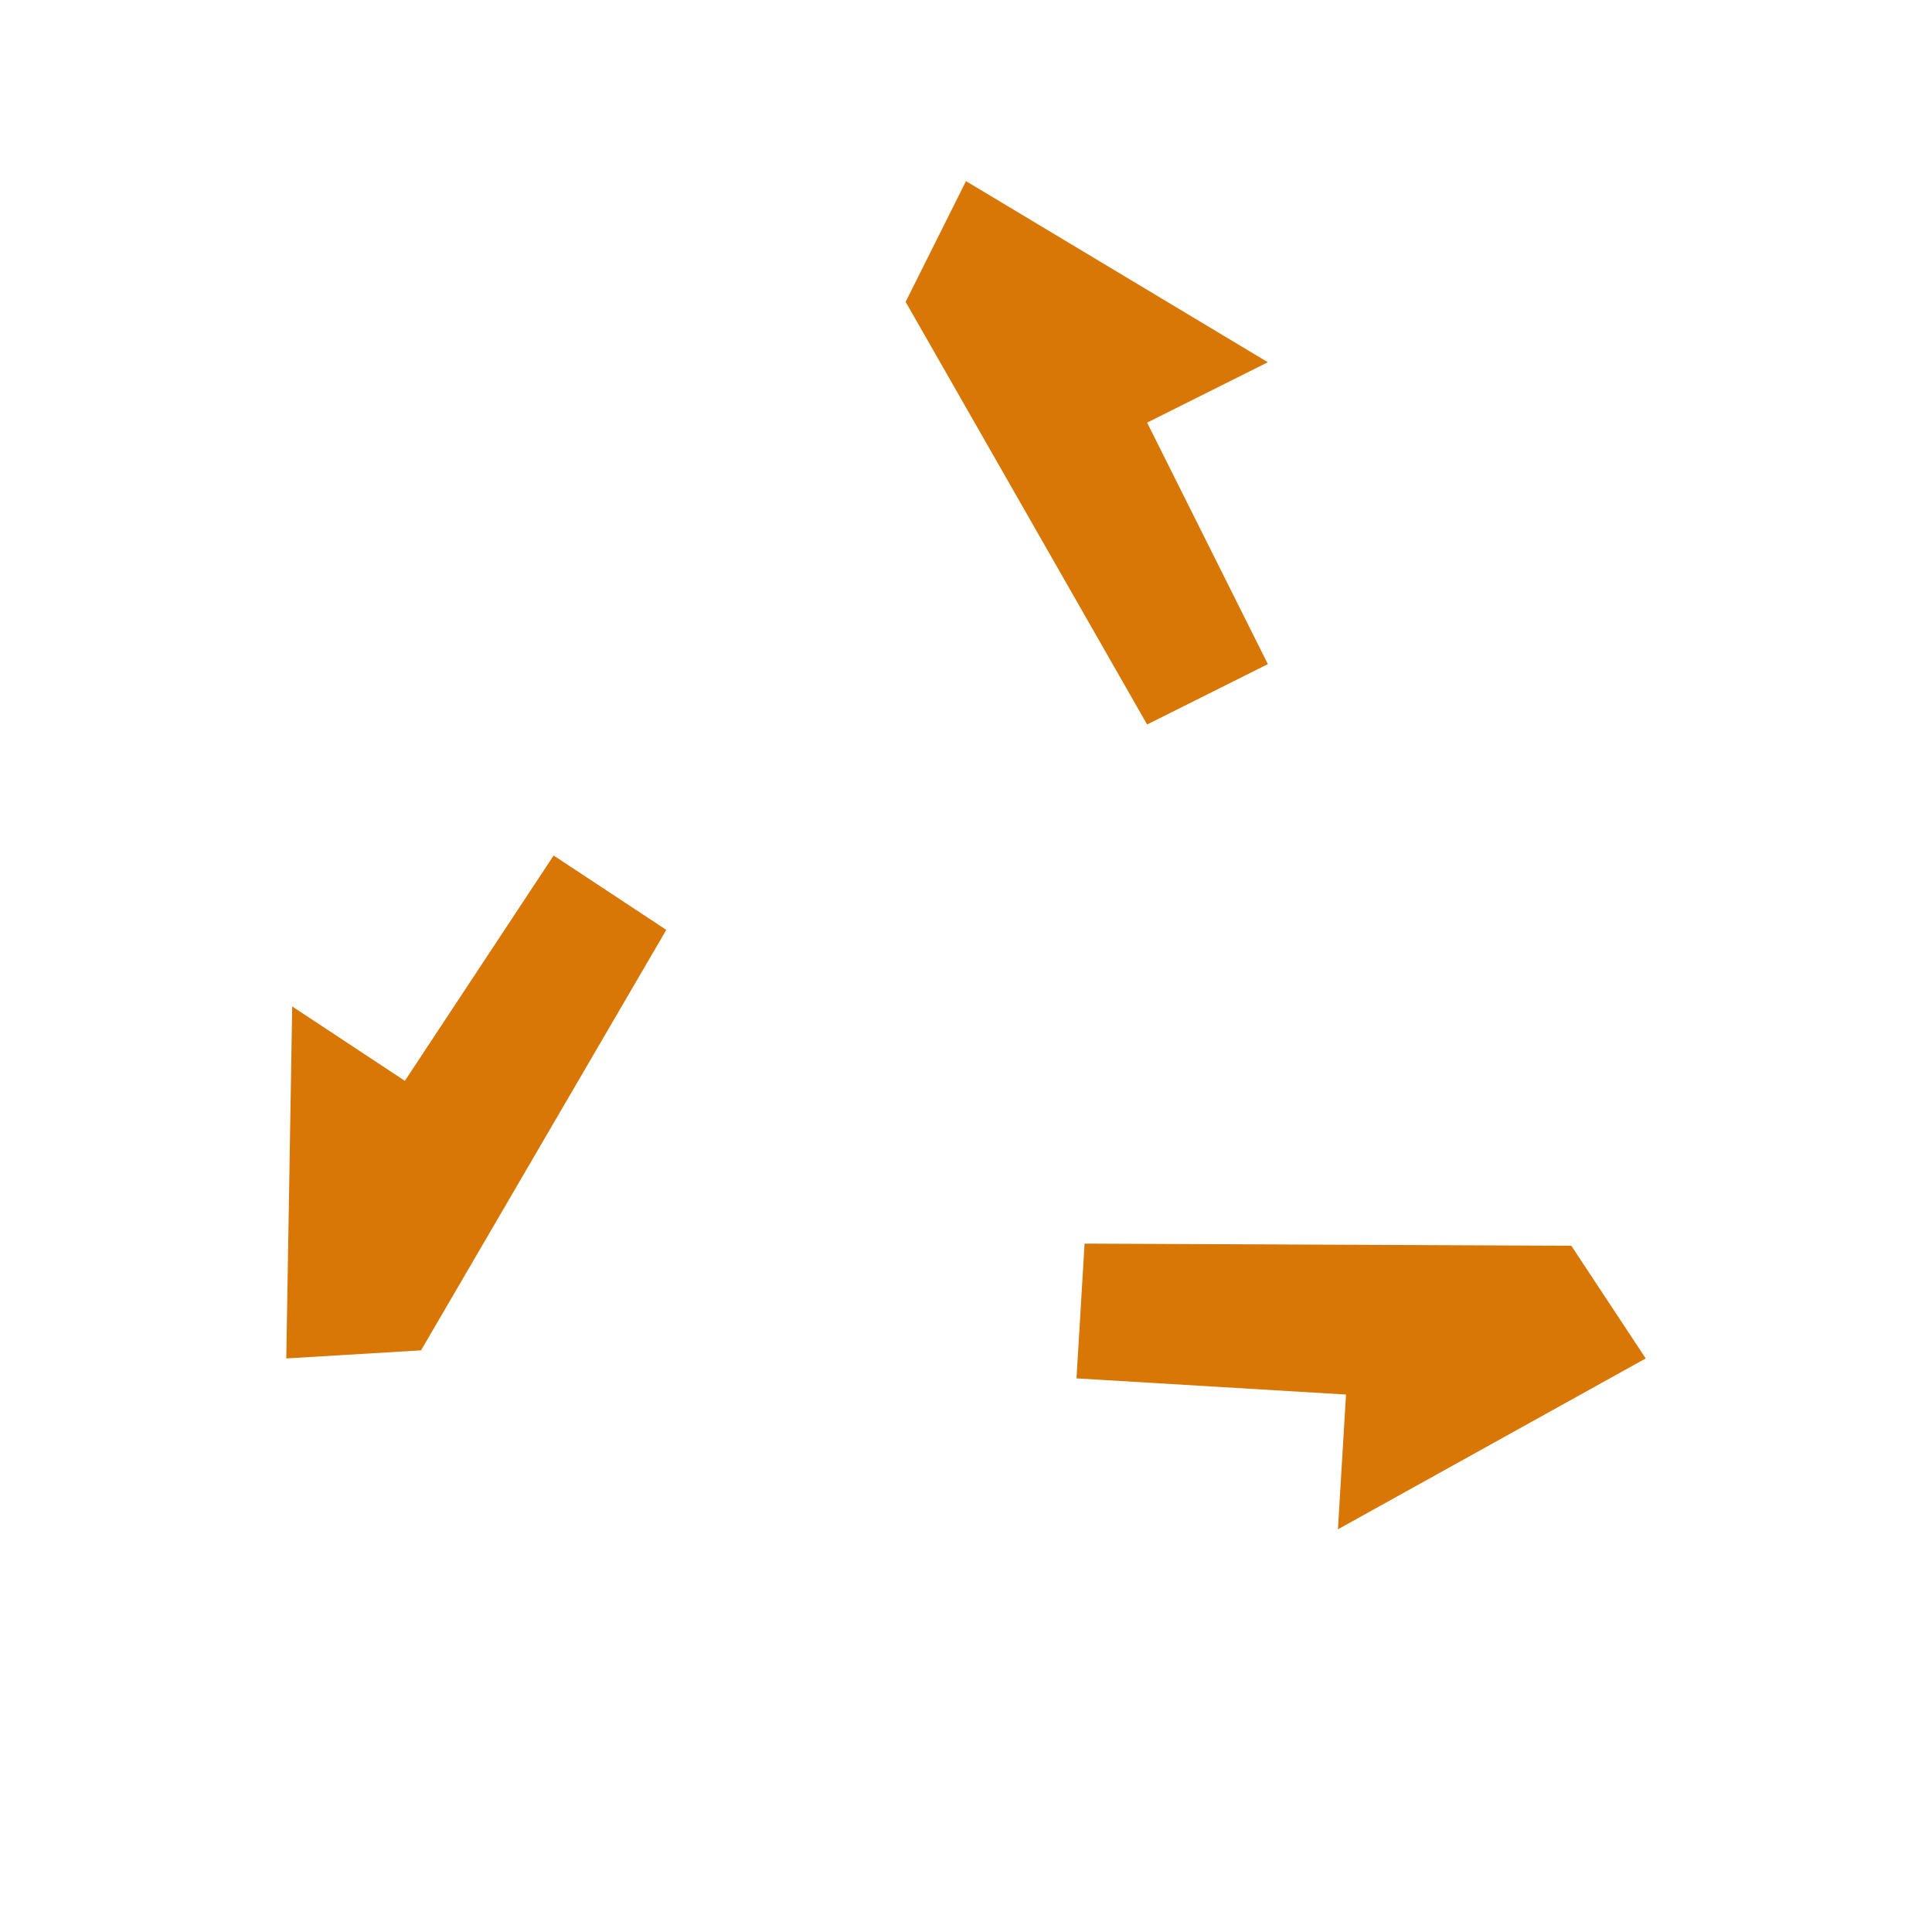 <?xml version="1.0" encoding="UTF-8"?>
<svg xmlns="http://www.w3.org/2000/svg" width="32" height="32" viewBox="0 0 32 32"><path fill="#D97706" d="M16 3l5 3-2 1 2 4-2 1-4-7z"/><path fill="#D97706" d="M16 3l5 3-2 1 2 4-2 1-4-7z" transform="rotate(120 16 16)"/><path fill="#D97706" d="M16 3l5 3-2 1 2 4-2 1-4-7z" transform="rotate(240 16 16)"/></svg>